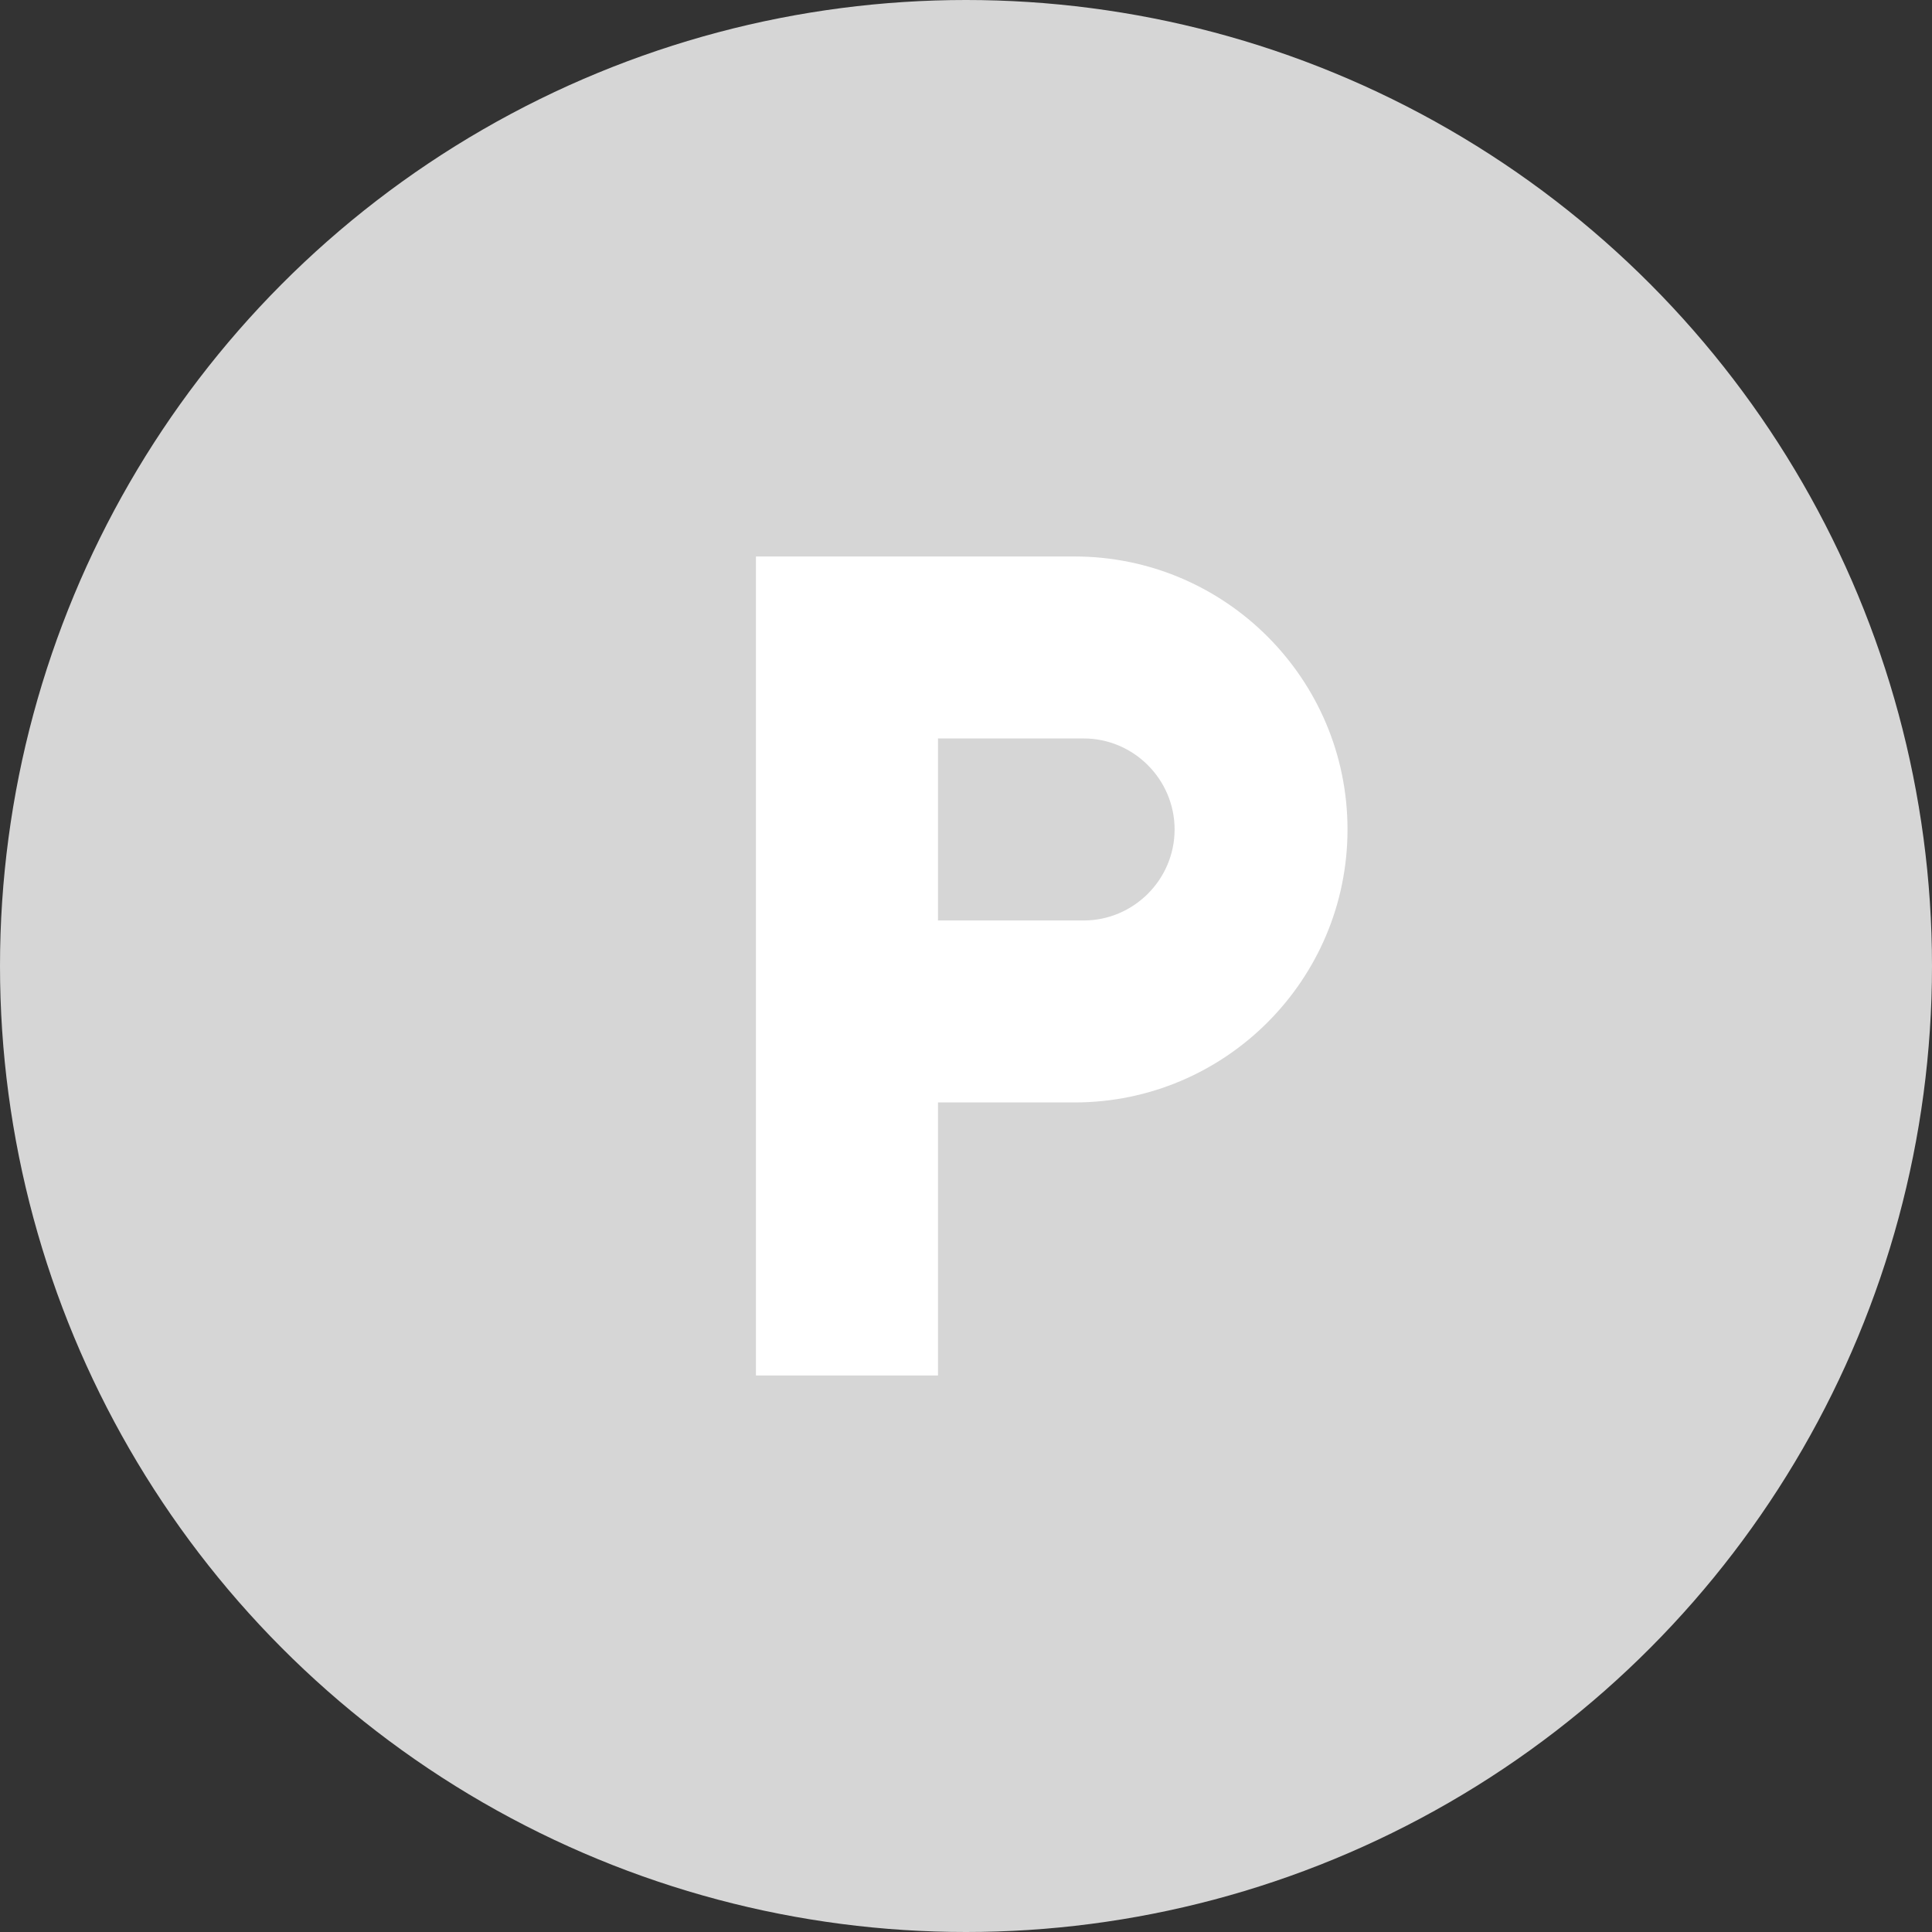 <svg width="32" height="32" viewBox="0 0 32 32" fill="none" xmlns="http://www.w3.org/2000/svg">
<rect x="0" y="0" width="32" height="32" fill="#333333" stroke="none"/>
<circle cx="16" cy="16" r="16" fill="#D6D6D6"/>
<path d="M17.797 9.217H12.521V22.782H15.536V18.26H17.797C20.291 18.26 22.319 16.233 22.319 13.739C22.319 11.244 20.291 9.217 17.797 9.217ZM17.948 15.246H15.536V12.231H17.948C18.777 12.231 19.455 12.909 19.455 13.739C19.455 14.568 18.777 15.246 17.948 15.246Z" fill="white"/>
</svg>
